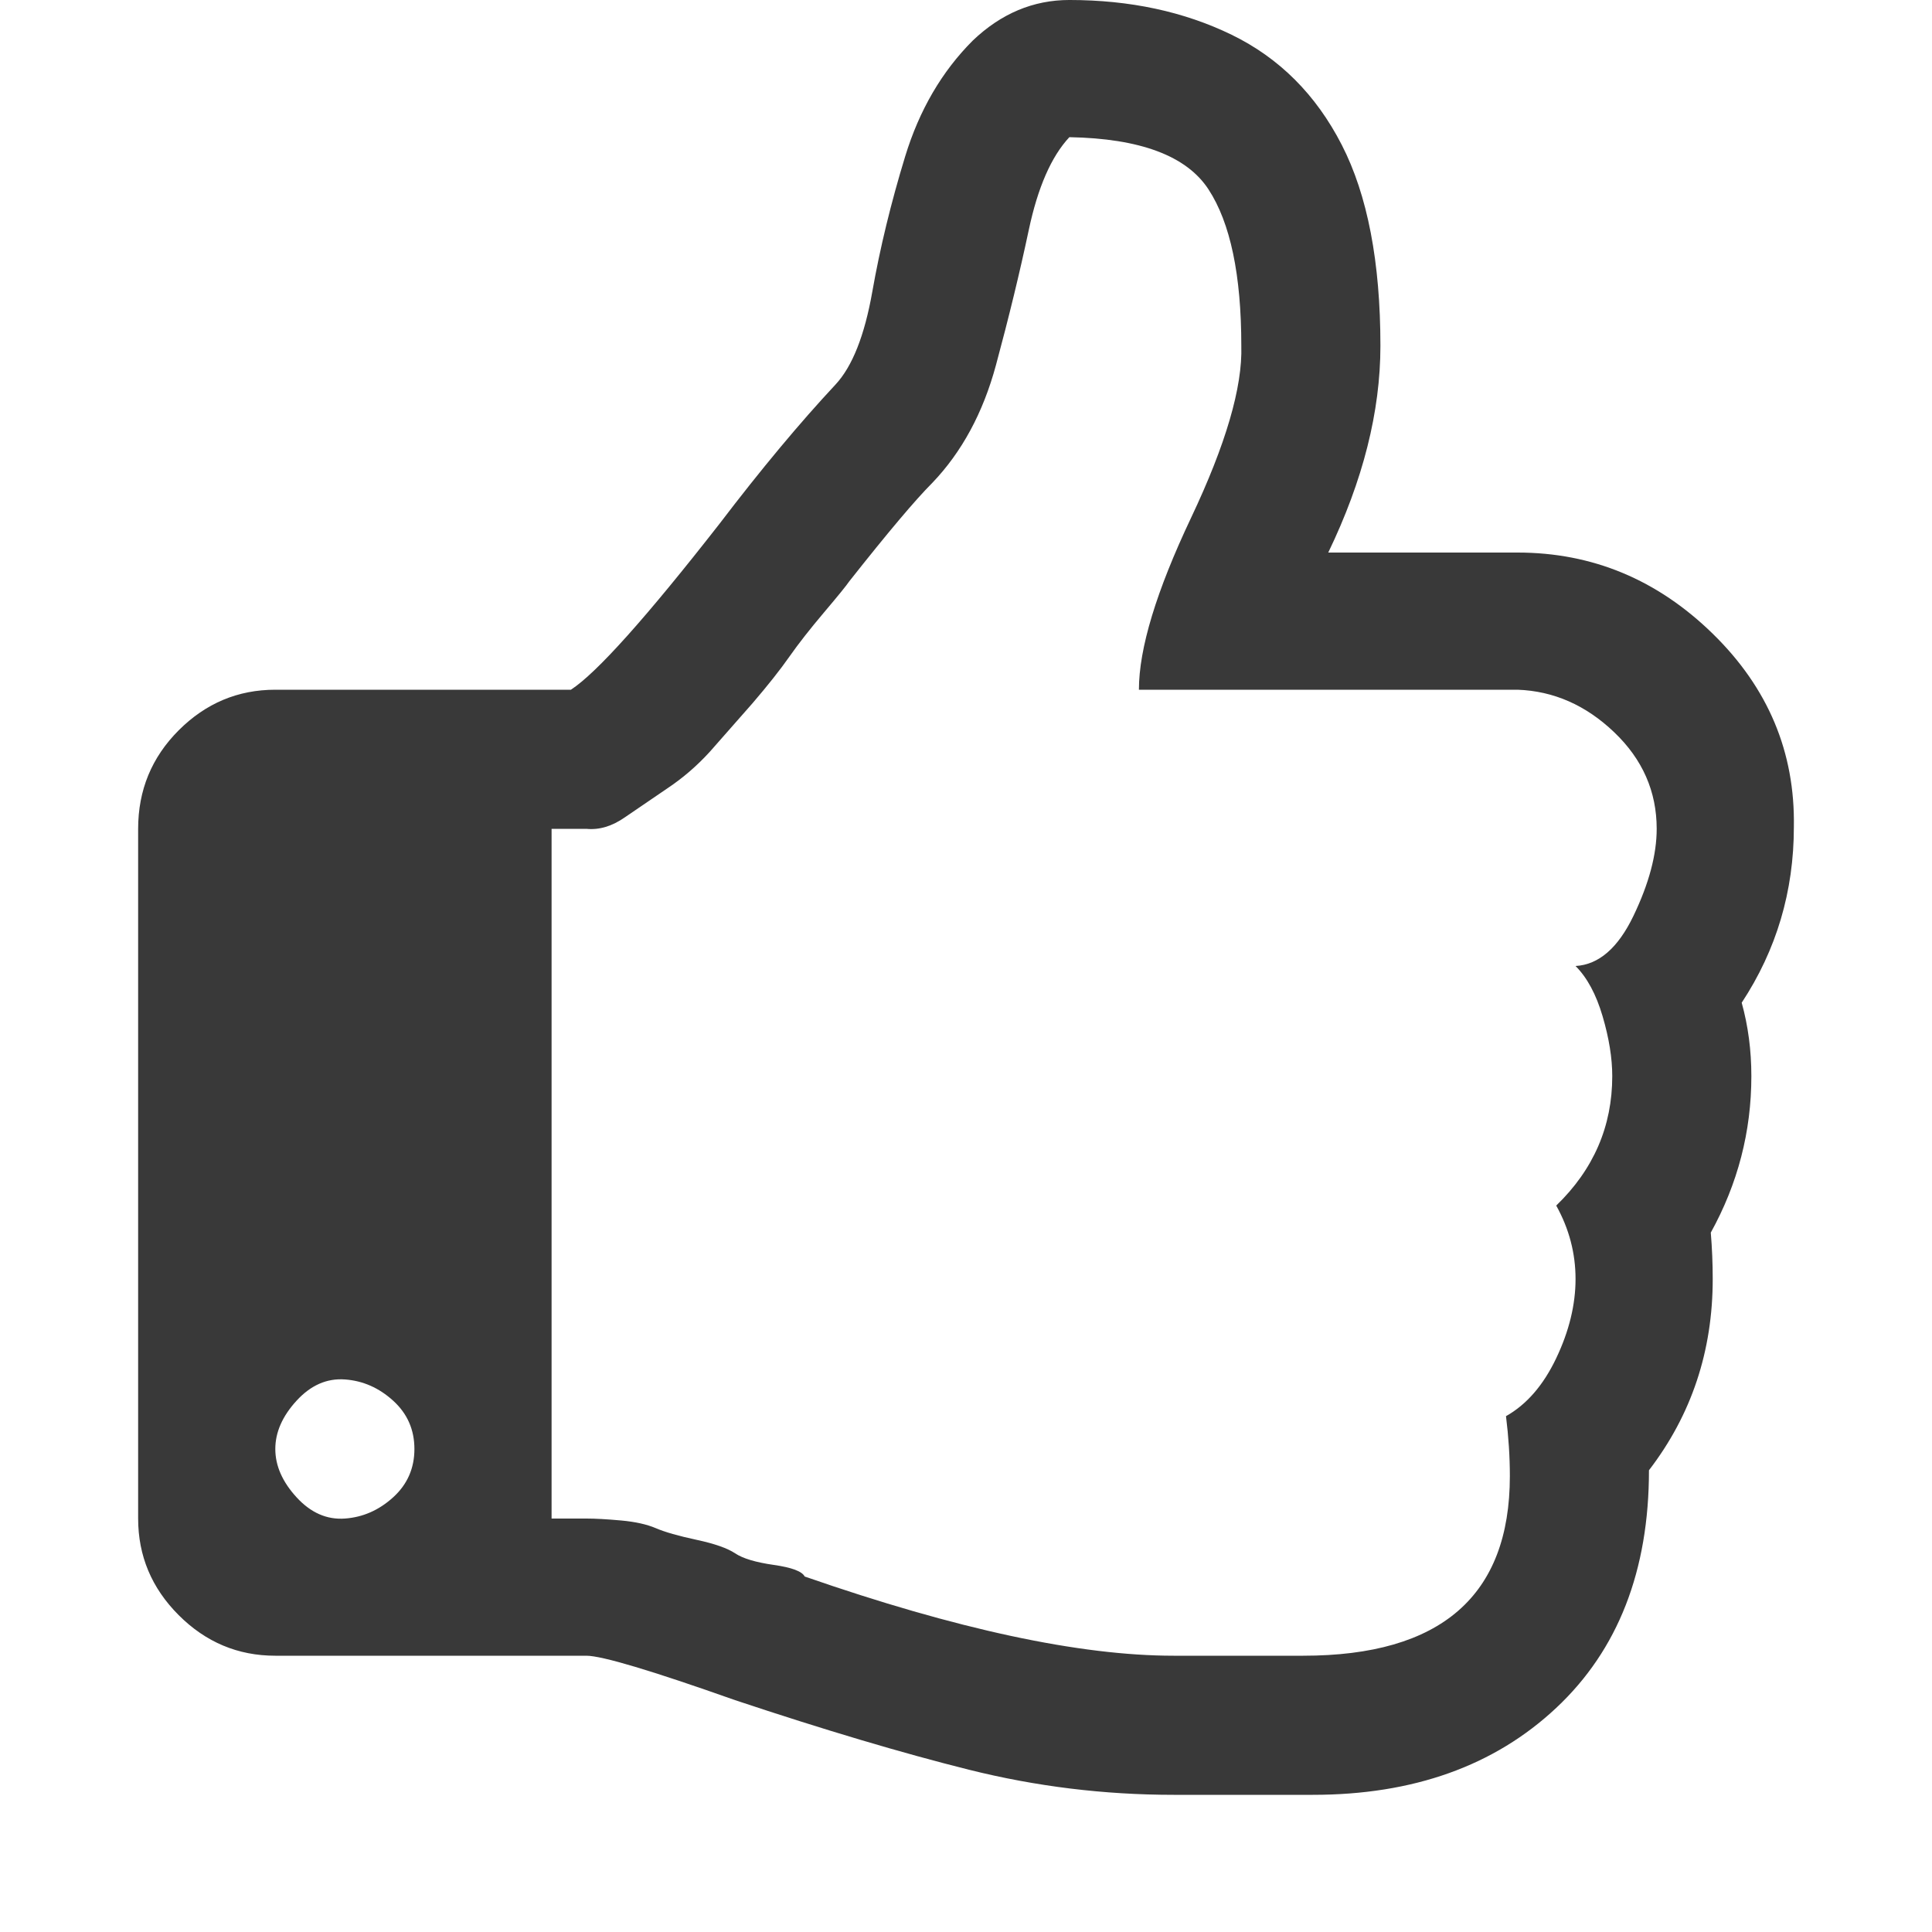 <svg width="12" height="12" viewBox="0 0 12 12" fill="none" xmlns="http://www.w3.org/2000/svg">
<g clip-path="url(#clip0_1_527)">
<path d="M2.574 9C2.574 8.88 2.53 8.78 2.442 8.7C2.354 8.62 2.254 8.576 2.142 8.568C2.03 8.56 1.93 8.604 1.842 8.7C1.754 8.796 1.71 8.896 1.71 9C1.71 9.104 1.754 9.204 1.842 9.3C1.93 9.396 2.03 9.44 2.142 9.432C2.254 9.424 2.354 9.38 2.442 9.3C2.53 9.22 2.574 9.12 2.574 9ZM10.29 5.148C10.29 4.916 10.202 4.716 10.026 4.548C9.85 4.38 9.65 4.292 9.426 4.284H7.074C7.074 4.028 7.182 3.672 7.398 3.216C7.614 2.76 7.718 2.404 7.71 2.148C7.71 1.708 7.642 1.384 7.506 1.176C7.37 0.968 7.082 0.86 6.642 0.852C6.53 0.972 6.446 1.164 6.39 1.428C6.334 1.692 6.266 1.972 6.186 2.268C6.106 2.564 5.974 2.808 5.79 3C5.686 3.104 5.514 3.308 5.274 3.612C5.258 3.636 5.206 3.7 5.118 3.804C5.03 3.908 4.958 4 4.902 4.08C4.846 4.16 4.77 4.256 4.674 4.368L4.41 4.668C4.33 4.756 4.242 4.832 4.146 4.896L3.882 5.076C3.802 5.132 3.722 5.156 3.642 5.148H3.426V9.432H3.642C3.698 9.432 3.77 9.436 3.858 9.444C3.946 9.452 4.018 9.468 4.074 9.492C4.13 9.516 4.214 9.54 4.326 9.564C4.438 9.588 4.518 9.616 4.566 9.648C4.614 9.68 4.694 9.704 4.806 9.72C4.918 9.736 4.982 9.76 4.998 9.792C5.942 10.12 6.706 10.284 7.29 10.284H8.094C8.95 10.284 9.378 9.912 9.378 9.168C9.378 9.048 9.37 8.924 9.354 8.796C9.482 8.724 9.586 8.604 9.666 8.436C9.746 8.268 9.786 8.104 9.786 7.944C9.786 7.784 9.746 7.632 9.666 7.488C9.898 7.264 10.014 6.996 10.014 6.684C10.014 6.572 9.994 6.448 9.954 6.312C9.914 6.176 9.858 6.072 9.786 6C9.93 5.992 10.05 5.888 10.146 5.688C10.242 5.488 10.29 5.308 10.29 5.148ZM11.142 5.136C11.142 5.536 11.034 5.9 10.818 6.228C10.858 6.372 10.878 6.524 10.878 6.684C10.878 7.028 10.794 7.352 10.626 7.656C10.634 7.752 10.638 7.848 10.638 7.944C10.638 8.392 10.506 8.788 10.242 9.132C10.242 9.756 10.05 10.248 9.666 10.608C9.282 10.968 8.778 11.148 8.154 11.148H7.29C6.858 11.148 6.434 11.096 6.018 10.992C5.602 10.888 5.118 10.744 4.566 10.56C4.046 10.376 3.738 10.284 3.642 10.284H1.71C1.478 10.284 1.278 10.2 1.11 10.032C0.942 9.864 0.858 9.664 0.858 9.432V5.148C0.858 4.908 0.942 4.704 1.11 4.536C1.278 4.368 1.478 4.284 1.71 4.284H3.546C3.706 4.18 4.014 3.836 4.47 3.252C4.726 2.916 4.966 2.628 5.19 2.388C5.294 2.276 5.37 2.084 5.418 1.812C5.466 1.54 5.534 1.26 5.622 0.972C5.71 0.684 5.85 0.444 6.042 0.252C6.218 0.084 6.418 -5.05447e-05 6.642 -5.05447e-05C7.018 -5.05447e-05 7.354 0.072 7.65 0.216C7.946 0.36 8.174 0.588 8.334 0.9C8.494 1.212 8.574 1.628 8.574 2.148C8.574 2.556 8.466 2.984 8.25 3.432H9.426C9.89 3.432 10.294 3.6 10.638 3.936C10.982 4.272 11.15 4.672 11.142 5.136Z" fill="#393939"/>
</g>
<defs>
<clipPath id="clip0_1_527">
<rect width="12" height="12" fill="white" transform="matrix(1 0 0 -1 0 12)"/>
</clipPath>
</defs>
</svg>
